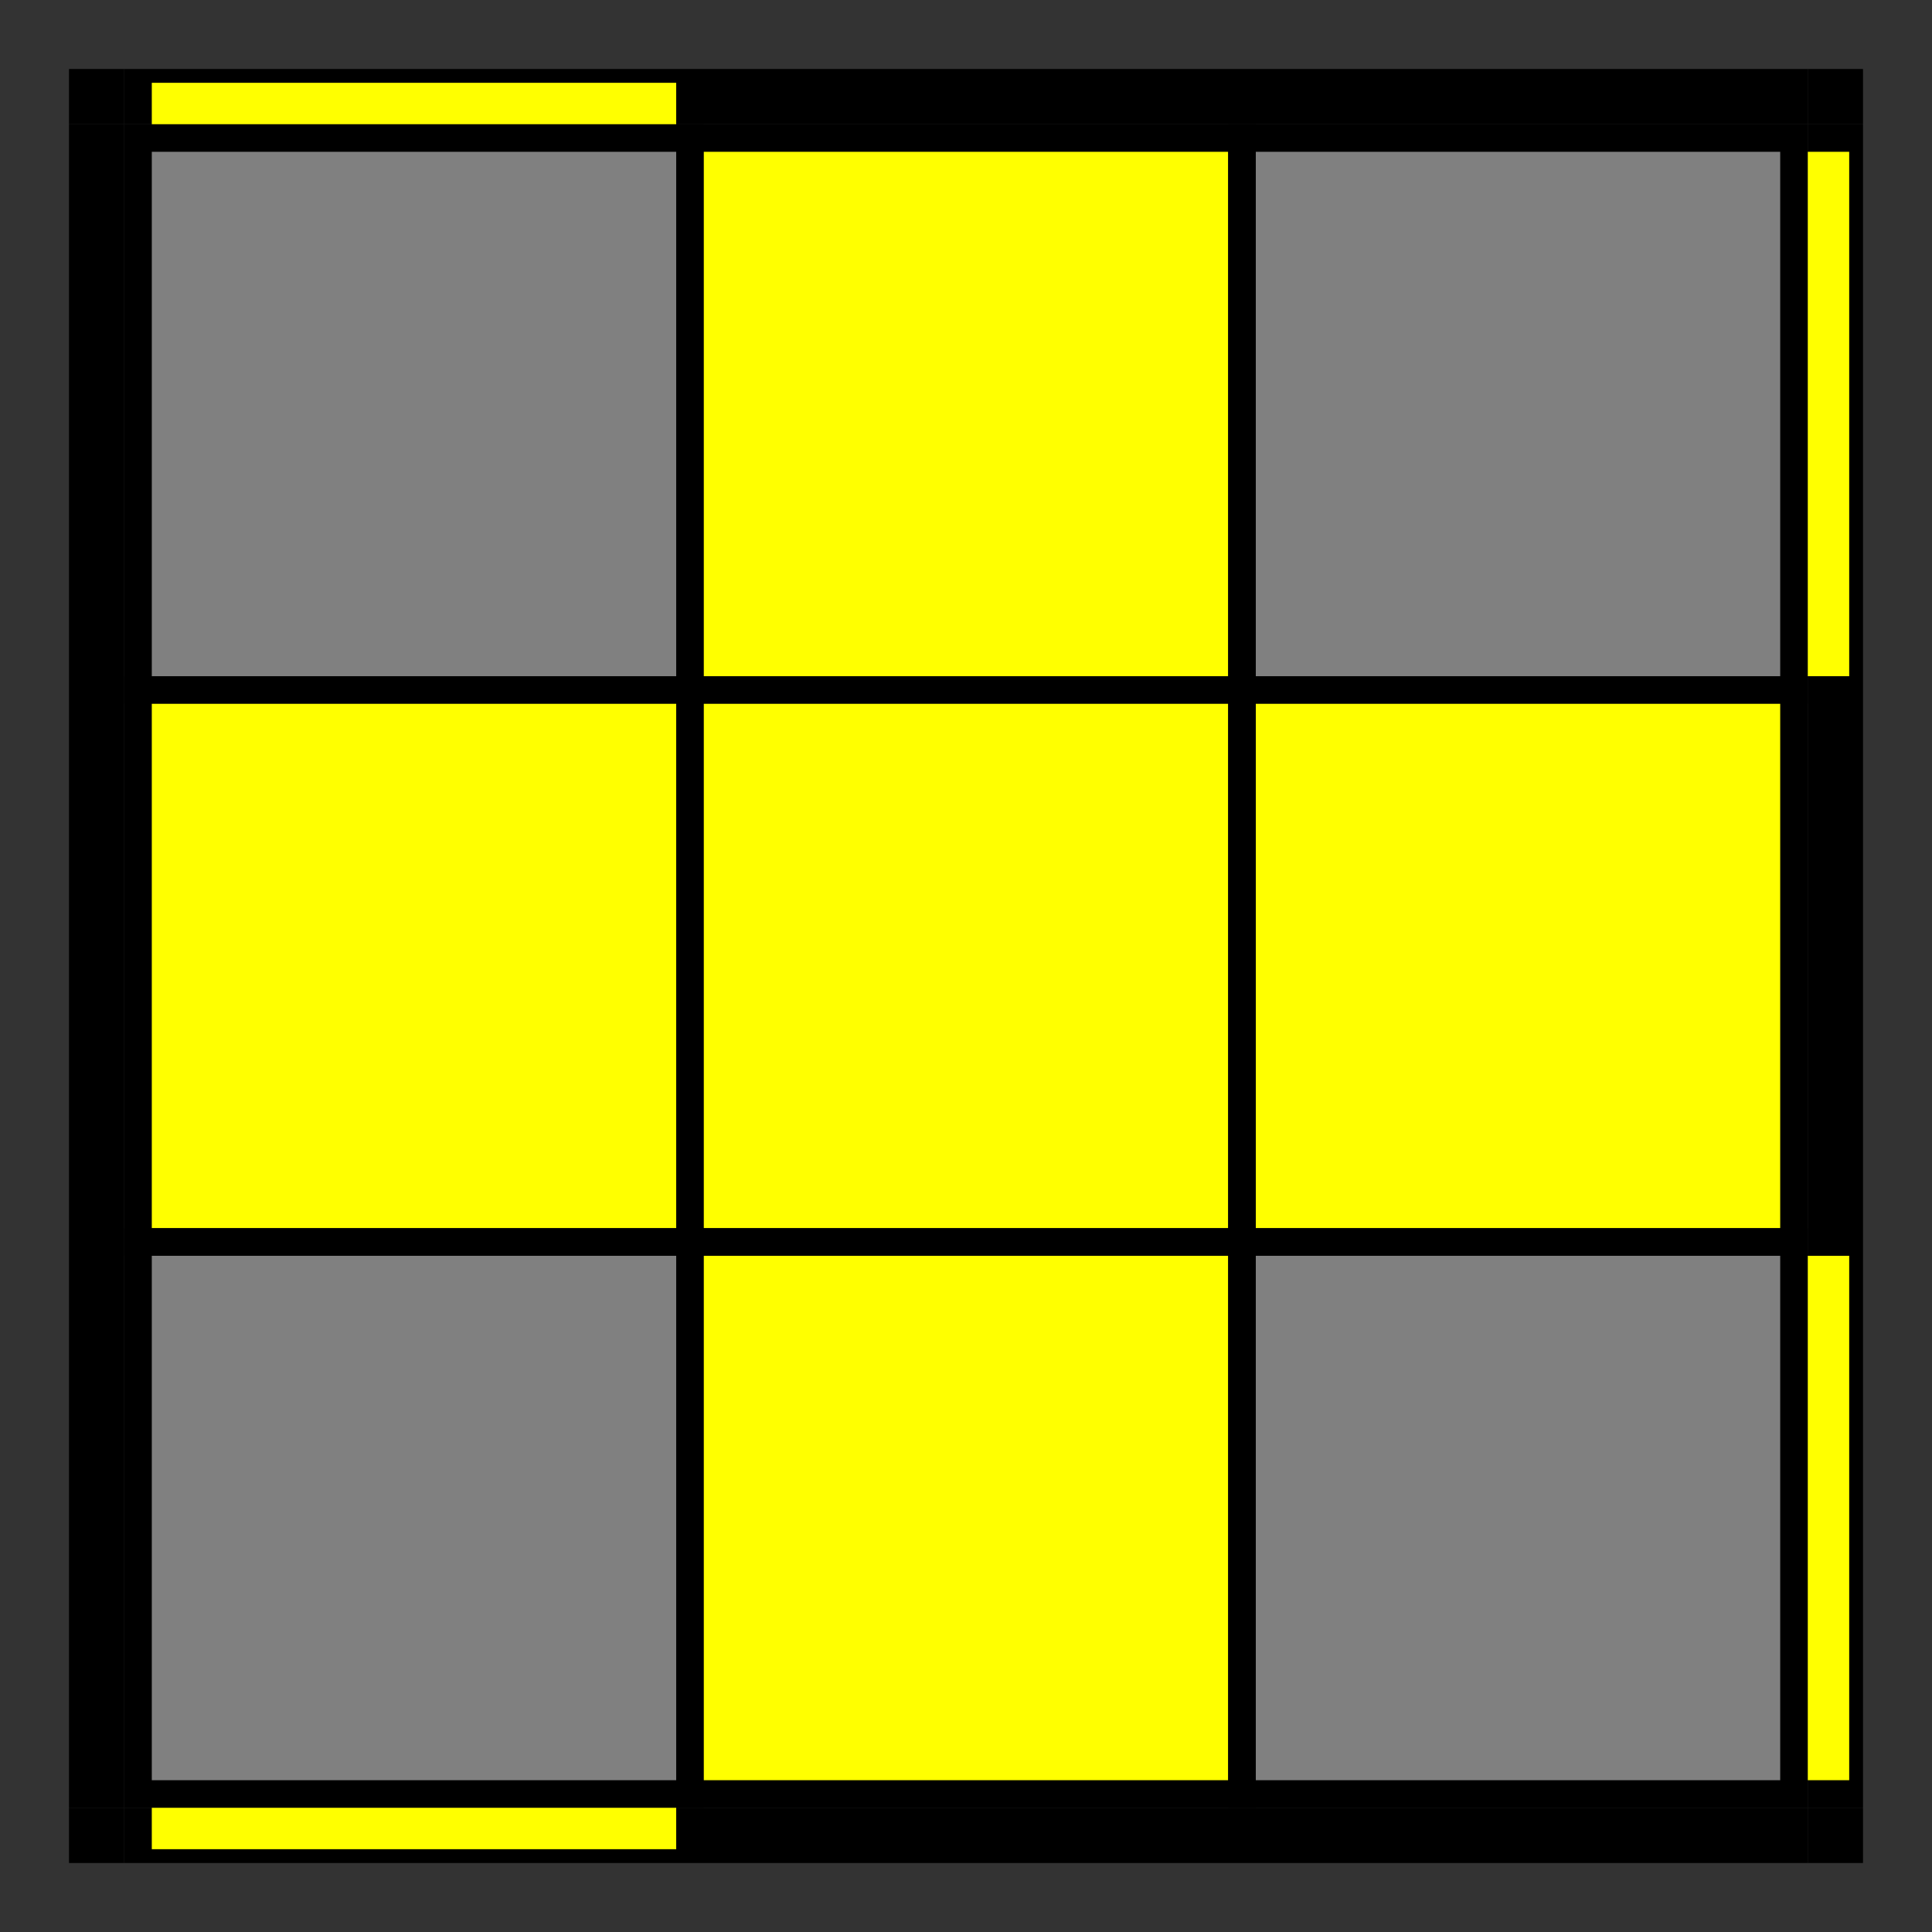 <?xml version="1.0" encoding="UTF-8" standalone="no"?>
<!-- Created with Inkscape (http://www.inkscape.org/) -->
<svg
   xmlns:dc="http://purl.org/dc/elements/1.1/"
   xmlns:cc="http://creativecommons.org/ns#"
   xmlns:rdf="http://www.w3.org/1999/02/22-rdf-syntax-ns#"
   xmlns:svg="http://www.w3.org/2000/svg"
   xmlns="http://www.w3.org/2000/svg"
   xmlns:sodipodi="http://sodipodi.sourceforge.net/DTD/sodipodi-0.dtd"
   xmlns:inkscape="http://www.inkscape.org/namespaces/inkscape"
   width="140"
   height="140"
   id="svg2"
   sodipodi:version="0.32"
   inkscape:version="0.46"
   version="1.0"
   sodipodi:docname="Rubik's Cube LL - OLL corners 3b.svg"
   inkscape:output_extension="org.inkscape.output.svg.inkscape"
   inkscape:export-filename="C:\Dokumente und Einstellungen\TS\Desktop\Cube10.png"
   inkscape:export-xdpi="110.03565"
   inkscape:export-ydpi="110.03565">
  <rect width="100%" height="100%" fill="#333333" stroke="none"/>
  <defs
     id="defs4">
    <marker
       inkscape:stockid="Arrow2Sstart"
       orient="auto"
       refY="0"
       refX="0"
       id="Arrow2Sstart"
       style="overflow:visible">
      <path
         id="path3744"
         style="font-size:12px;fill-rule:evenodd;stroke-width:0.625;stroke-linejoin:round"
         d="M 8.719,4.034 L -2.207,0.016 L 8.719,-4.002 C 6.973,-1.63 6.983,1.616 8.719,4.034 z"
         transform="matrix(0.3,0,0,0.3,-0.69,0)" />
    </marker>
    <marker
       inkscape:stockid="Arrow2Mstart"
       orient="auto"
       refY="0"
       refX="0"
       id="Arrow2Mstart"
       style="overflow:visible">
      <path
         id="path3738"
         style="font-size:12px;fill-rule:evenodd;stroke-width:0.625;stroke-linejoin:round"
         d="M 8.719,4.034 L -2.207,0.016 L 8.719,-4.002 C 6.973,-1.63 6.983,1.616 8.719,4.034 z"
         transform="scale(0.6,0.6)" />
    </marker>
    <marker
       inkscape:stockid="Arrow1Sstart"
       orient="auto"
       refY="0"
       refX="0"
       id="Arrow1Sstart"
       style="overflow:visible">
      <path
         id="path3726"
         d="M 0,0 L 5,-5 L -12.5,0 L 5,5 L 0,0 z"
         style="fill-rule:evenodd;stroke:#000000;stroke-width:1pt;marker-start:none"
         transform="matrix(0.2,0,0,0.2,1.2,0)" />
    </marker>
    <marker
       inkscape:stockid="Arrow1Mstart"
       orient="auto"
       refY="0"
       refX="0"
       id="Arrow1Mstart"
       style="overflow:visible">
      <path
         id="path3720"
         d="M 0,0 L 5,-5 L -12.5,0 L 5,5 L 0,0 z"
         style="fill-rule:evenodd;stroke:#000000;stroke-width:1pt;marker-start:none"
         transform="matrix(0.4,0,0,0.4,4,0)" />
    </marker>
    <marker
       inkscape:stockid="Arrow1Mend"
       orient="auto"
       refY="0"
       refX="0"
       id="Arrow1Mend"
       style="overflow:visible">
      <path
         id="path3723"
         d="M 0,0 L 5,-5 L -12.5,0 L 5,5 L 0,0 z"
         style="fill-rule:evenodd;stroke:#000000;stroke-width:1pt;marker-start:none"
         transform="matrix(-0.4,0,0,-0.4,-4,0)" />
    </marker>
    <marker
       inkscape:stockid="Arrow2Send"
       orient="auto"
       refY="0"
       refX="0"
       id="Arrow2Send"
       style="overflow:visible">
      <path
         id="path3747"
         style="font-size:12px;fill-rule:evenodd;stroke-width:0.625;stroke-linejoin:round"
         d="M 8.719,4.034 L -2.207,0.016 L 8.719,-4.002 C 6.973,-1.63 6.983,1.616 8.719,4.034 z"
         transform="matrix(-0.3,0,0,-0.3,0.69,0)" />
    </marker>
    <marker
       inkscape:stockid="Arrow2Lend"
       orient="auto"
       refY="0"
       refX="0"
       id="Arrow2Lend"
       style="overflow:visible">
      <path
         id="path3735"
         style="font-size:12px;fill-rule:evenodd;stroke-width:0.625;stroke-linejoin:round"
         d="M 8.719,4.034 L -2.207,0.016 L 8.719,-4.002 C 6.973,-1.63 6.983,1.616 8.719,4.034 z"
         transform="matrix(-1.1,0,0,-1.1,-1.1,0)" />
    </marker>
    <marker
       inkscape:stockid="Arrow1Send"
       orient="auto"
       refY="0"
       refX="0"
       id="Arrow1Send"
       style="overflow:visible">
      <path
         id="path3729"
         d="M 0,0 L 5,-5 L -12.5,0 L 5,5 L 0,0 z"
         style="fill-rule:evenodd;stroke:#000000;stroke-width:1pt;marker-start:none"
         transform="matrix(-0.2,0,0,-0.2,-1.2,0)" />
    </marker>
    <inkscape:perspective
       sodipodi:type="inkscape:persp3d"
       inkscape:vp_x="0 : 526.18109 : 1"
       inkscape:vp_y="0 : 1000 : 0"
       inkscape:vp_z="744.09448 : 526.18109 : 1"
       inkscape:persp3d-origin="372.04724 : 350.78739 : 1"
       id="perspective10" />
  </defs>
  <sodipodi:namedview
     id="base"
     pagecolor="#ffffff"
     bordercolor="#666666"
     borderopacity="1.0"
     inkscape:pageopacity="0.0"
     inkscape:pageshadow="2"
     inkscape:zoom="4"
     inkscape:cx="93.978004"
     inkscape:cy="73.708984"
     inkscape:document-units="px"
     inkscape:current-layer="layer1"
     showgrid="true"
     inkscape:snap-guide="true"
     inkscape:snap-bbox="true"
     inkscape:object-paths="true"
     inkscape:object-nodes="true"
     inkscape:bbox-paths="true"
     inkscape:bbox-nodes="true"
     objecttolerance="10000"
     gridtolerance="10000"
     guidetolerance="10000"
     inkscape:snap-center="true"
     inkscape:snap-intersection-line-segments="true"
     inkscape:window-width="1440"
     inkscape:window-height="820"
     inkscape:window-x="-4"
     inkscape:window-y="-4"
     inkscape:snap-global="true">
    <inkscape:grid
       type="xygrid"
       id="grid2383"
       visible="true"
       enabled="true" />
  </sodipodi:namedview>
  <g
     inkscape:label="Ebene 1"
     inkscape:groupmode="layer"
     id="layer1">
    <rect
       style="fill:#808080;fill-opacity:1;stroke:#000000;stroke-width:2;stroke-linecap:butt;stroke-miterlimit:4;stroke-dasharray:none;stroke-opacity:1"
       id="rect3541"
       width="40"
       height="40"
       x="10"
       y="10" />
    <rect
       style="fill:#ffff00;fill-opacity:1;stroke:#000000;stroke-width:2;stroke-linecap:butt;stroke-miterlimit:4;stroke-dasharray:none;stroke-opacity:1"
       id="rect2515"
       width="40"
       height="40"
       x="50"
       y="10" />
    <rect
       style="fill:#808080;fill-opacity:1;stroke:#000000;stroke-width:2;stroke-linecap:butt;stroke-miterlimit:4;stroke-dasharray:none;stroke-opacity:1"
       id="rect2517"
       width="40"
       height="40"
       x="90"
       y="10" />
    <rect
       style="fill:#ffff00;fill-opacity:1;stroke:#000000;stroke-width:2;stroke-linecap:butt;stroke-miterlimit:4;stroke-dasharray:none;stroke-opacity:1"
       id="rect2519"
       width="40"
       height="40"
       x="10"
       y="50" />
    <rect
       style="fill:#ffff00;fill-opacity:1;stroke:#000000;stroke-width:2;stroke-linecap:butt;stroke-miterlimit:4;stroke-dasharray:none;stroke-opacity:1"
       id="rect2521"
       width="40"
       height="40"
       x="50"
       y="50" />
    <rect
       style="fill:#ffff00;fill-opacity:1;stroke:#000000;stroke-width:2;stroke-linecap:butt;stroke-miterlimit:4;stroke-dasharray:none;stroke-opacity:1"
       id="rect2523"
       width="40"
       height="40"
       x="90"
       y="50" />
    <rect
       style="fill:#808080;fill-opacity:1;stroke:#000000;stroke-width:2;stroke-linecap:butt;stroke-miterlimit:4;stroke-dasharray:none;stroke-opacity:1"
       id="rect2525"
       width="40"
       height="40"
       x="10"
       y="90" />
    <rect
       style="fill:#ffff00;fill-opacity:1;stroke:#000000;stroke-width:2;stroke-linecap:butt;stroke-miterlimit:4;stroke-dasharray:none;stroke-opacity:1"
       id="rect2527"
       width="40"
       height="40"
       x="50"
       y="90" />
    <rect
       style="fill:#808080;fill-opacity:1;stroke:#000000;stroke-width:2;stroke-linecap:butt;stroke-miterlimit:4;stroke-dasharray:none;stroke-opacity:1"
       id="rect2529"
       width="40"
       height="40"
       x="90"
       y="90" />
    <rect
       style="fill:#000000;fill-opacity:1;stroke:none;stroke-width:2;stroke-linecap:butt;stroke-miterlimit:4;stroke-dasharray:none;stroke-opacity:1"
       id="rect3351"
       width="4"
       height="4"
       x="5"
       y="131" />
    <rect
       style="fill:#000000;fill-opacity:1;stroke:none;stroke-width:2;stroke-linecap:butt;stroke-miterlimit:4;stroke-dasharray:none;stroke-opacity:1"
       id="rect3353"
       width="122"
       height="4"
       x="9"
       y="131" />
    <rect
       style="fill:#000000;fill-opacity:1;stroke:none;stroke-width:2;stroke-linecap:butt;stroke-miterlimit:4;stroke-dasharray:none;stroke-opacity:1"
       id="rect3357"
       width="122"
       height="4"
       x="9"
       y="5" />
    <rect
       style="fill:#000000;fill-opacity:1;stroke:none;stroke-width:2;stroke-linecap:butt;stroke-miterlimit:4;stroke-dasharray:none;stroke-opacity:1"
       id="rect3359"
       width="4"
       height="4"
       x="131"
       y="131" />
    <rect
       style="fill:#000000;fill-opacity:1;stroke:none;stroke-width:2;stroke-linecap:butt;stroke-miterlimit:4;stroke-dasharray:none;stroke-opacity:1"
       id="rect3361"
       width="4"
       height="4"
       x="131"
       y="5" />
    <rect
       style="fill:#000000;fill-opacity:1;stroke:none;stroke-width:2;stroke-linecap:butt;stroke-miterlimit:4;stroke-dasharray:none;stroke-opacity:1"
       id="rect3363"
       width="4"
       height="4"
       x="5"
       y="5" />
    <rect
       style="fill:#000000;fill-opacity:1;stroke:none;stroke-width:2;stroke-linecap:butt;stroke-miterlimit:4;stroke-dasharray:none;stroke-opacity:1"
       id="rect3365"
       width="4"
       height="122"
       x="5"
       y="9" />
    <rect
       style="fill:#000000;fill-opacity:1;stroke:none;stroke-width:2;stroke-linecap:butt;stroke-miterlimit:4;stroke-dasharray:none;stroke-opacity:1"
       id="rect3367"
       width="4"
       height="122"
       x="131"
       y="9" />
    <rect
       style="opacity:1;fill:#ffff00;fill-opacity:1;stroke:none;stroke-width:2;stroke-linecap:butt;stroke-miterlimit:4;stroke-dasharray:none;stroke-opacity:1"
       id="rect3355"
       width="38"
       height="3"
       x="11"
       y="131" />
    <rect
       style="opacity:1;fill:#ffff00;fill-opacity:1;stroke:none;stroke-width:2;stroke-linecap:butt;stroke-miterlimit:4;stroke-dasharray:none;stroke-opacity:1"
       id="rect3455"
       width="38"
       height="3"
       x="-49"
       y="131"
       transform="matrix(0,-1,1,0,0,0)" />
    <rect
       style="opacity:1;fill:#ffff00;fill-opacity:1;stroke:none;stroke-width:2;stroke-linecap:butt;stroke-miterlimit:4;stroke-dasharray:none;stroke-opacity:1"
       id="rect3459"
       width="38"
       height="3"
       x="-129"
       y="131"
       transform="matrix(0,-1,1,0,0,0)" />
    <rect
       style="opacity:1;fill:#ffff00;fill-opacity:1;stroke:none;stroke-width:2;stroke-linecap:butt;stroke-miterlimit:4;stroke-dasharray:none;stroke-opacity:1"
       id="rect3469"
       width="38"
       height="3"
       x="11"
       y="6" />
  </g>
</svg>
